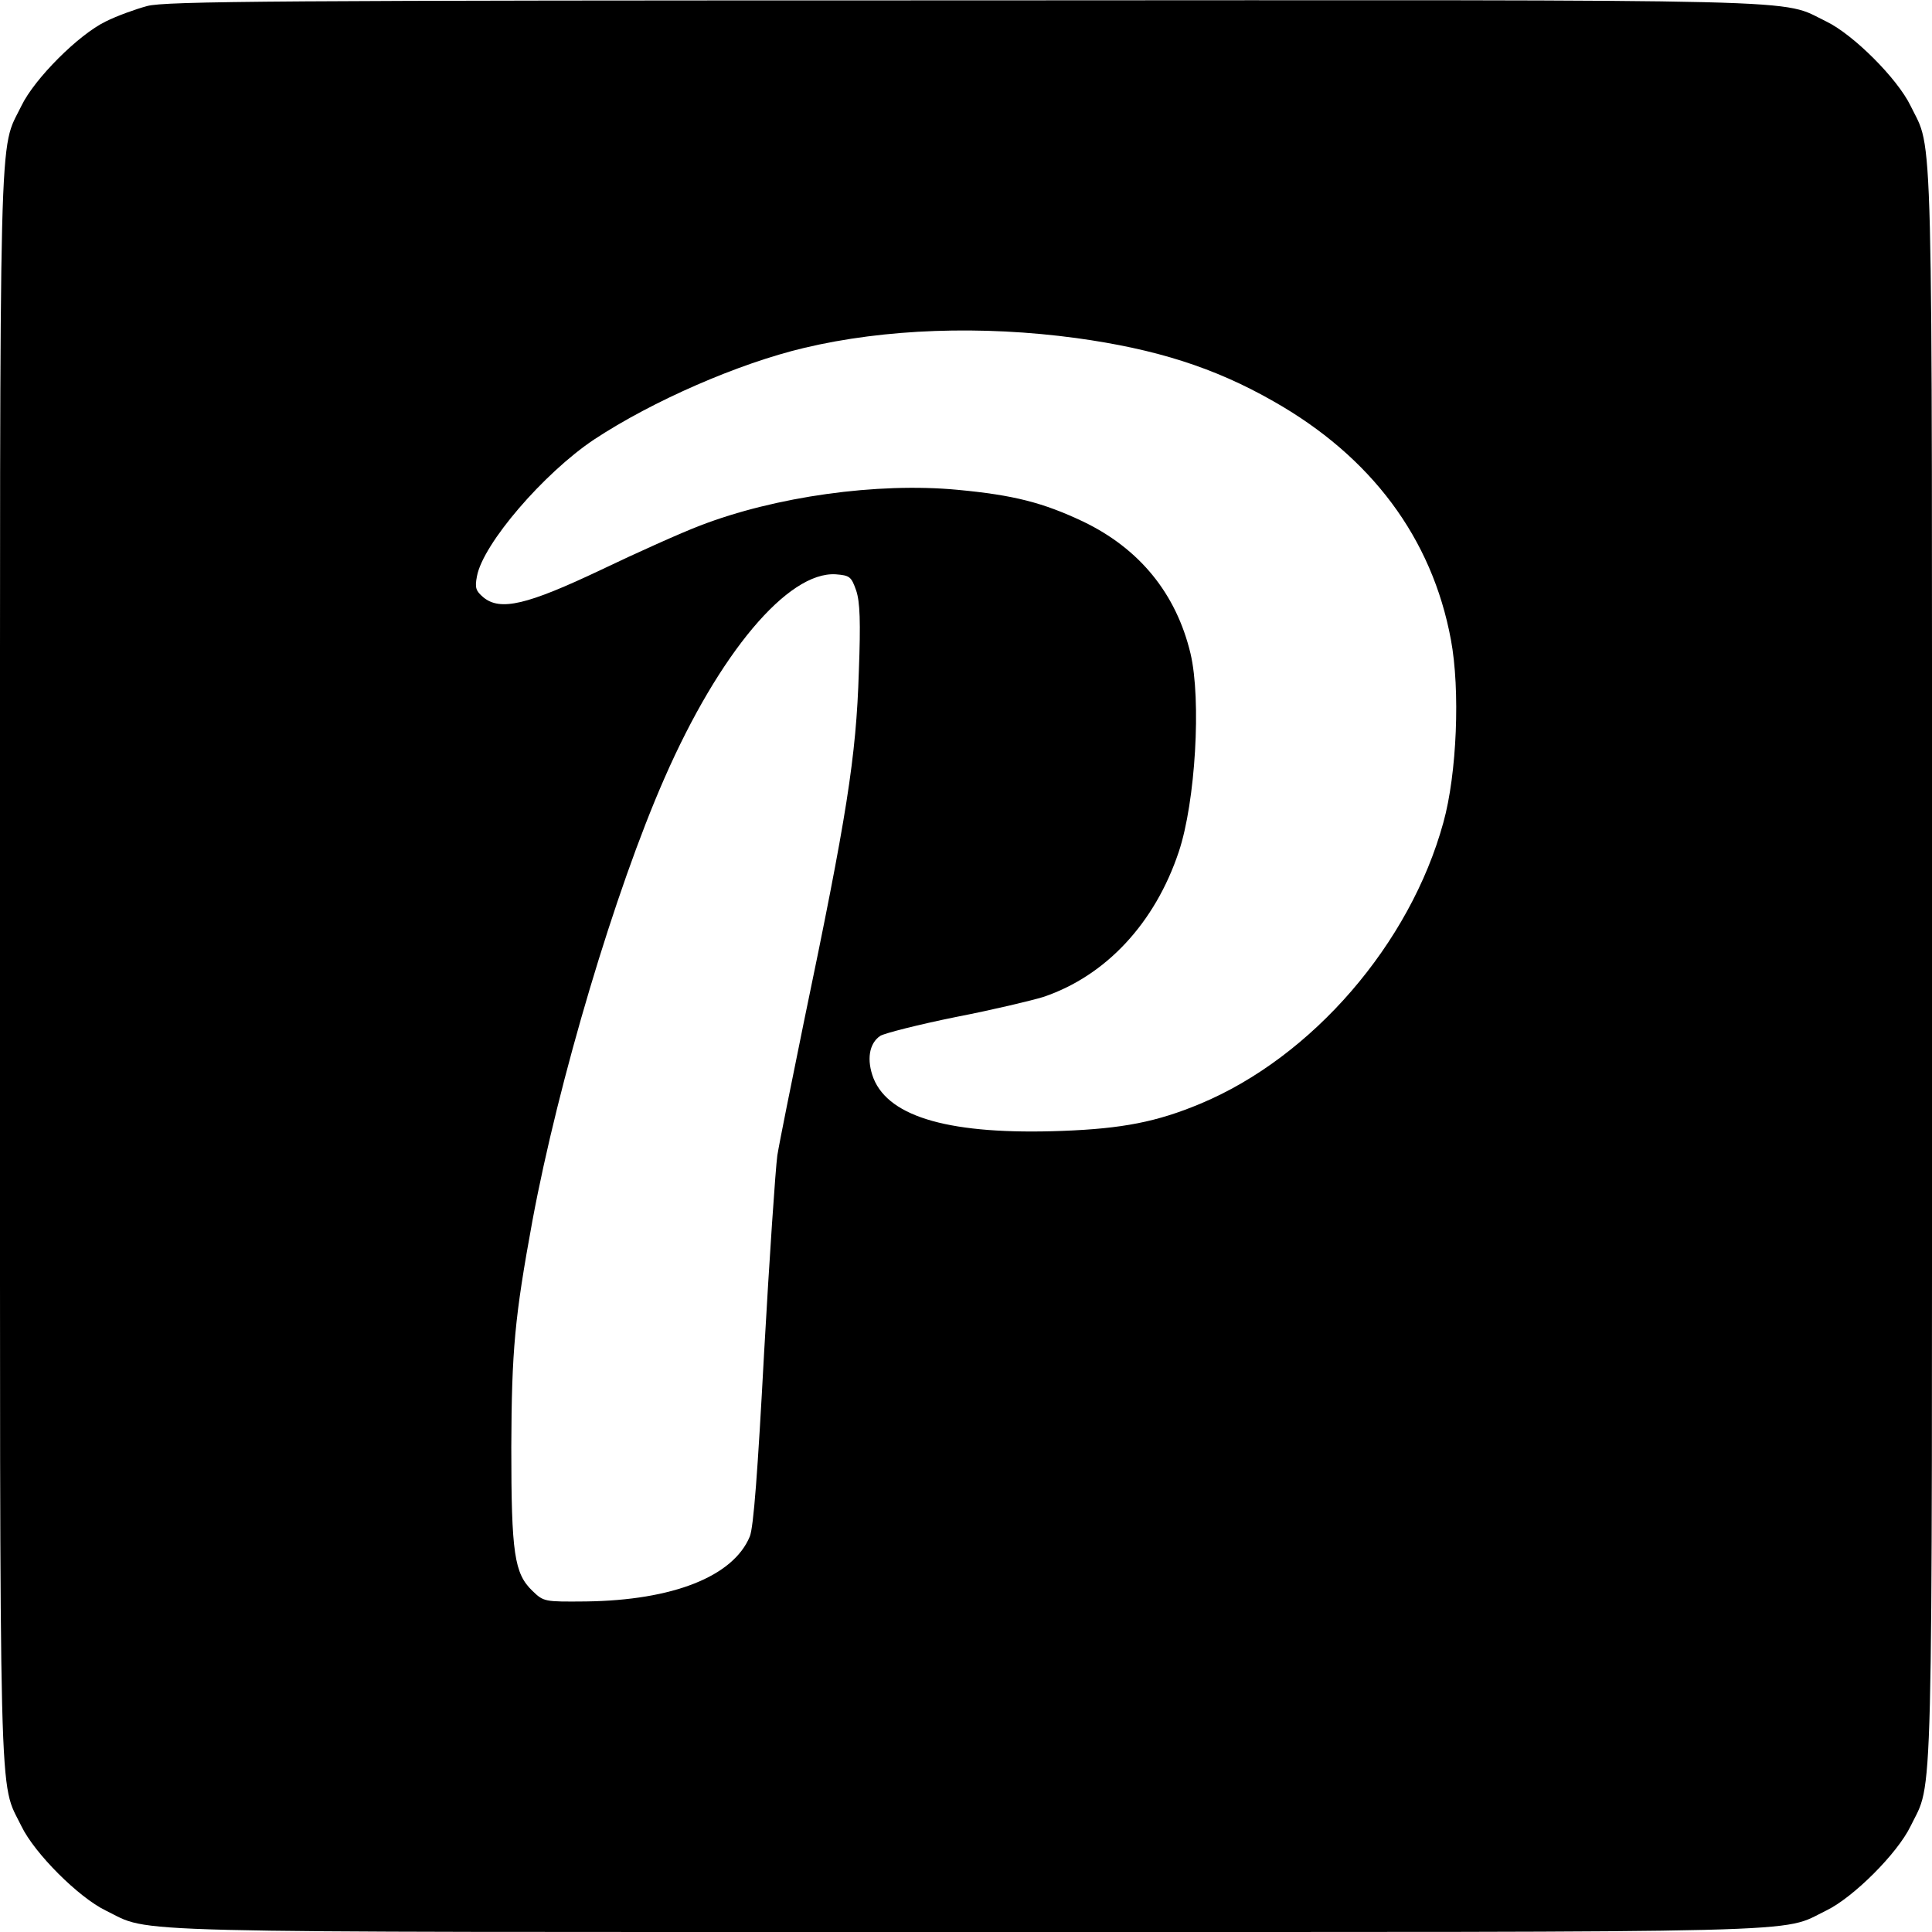 <?xml version="1.0" standalone="no"?>
<!DOCTYPE svg PUBLIC "-//W3C//DTD SVG 20010904//EN"
 "http://www.w3.org/TR/2001/REC-SVG-20010904/DTD/svg10.dtd">
<svg version="1.0" xmlns="http://www.w3.org/2000/svg"
 width="512pt" height="512pt" viewBox="0 0 512 512"
 preserveAspectRatio="xMidYMid meet">
<g transform="translate(0,512) scale(0.1,-0.1)"
fill="#000000" stroke="none">
<path d="M390 5104 c-30 -8 -80 -26 -110 -41 -72 -35 -188 -151 -223 -223 -61
-126 -57 23 -57 -2280 0 -2303 -4 -2154 57 -2280 35 -72 151 -188 223 -223
126 -61 -23 -57 2280 -57 2303 0 2154 -4 2280 57 72 35 188 151 223 223 61
126 57 -23 57 2280 0 2303 4 2154 -57 2280 -35 72 -151 188 -223 223 -127 61
23 57 -2285 56 -1816 0 -2118 -2 -2165 -15z m2463 -880 c210 -29 365 -78 521
-167 260 -147 421 -363 471 -632 25 -133 16 -356 -20 -485 -88 -321 -347 -621
-644 -745 -115 -48 -206 -66 -366 -72 -293 -11 -458 35 -500 139 -19 49 -12
93 18 113 12 7 102 30 201 50 98 19 202 44 231 53 166 56 296 196 359 385 44
132 60 402 31 525 -38 159 -135 278 -285 350 -106 50 -183 70 -333 84 -212 20
-483 -18 -682 -95 -50 -19 -168 -72 -262 -117 -196 -93 -267 -110 -312 -73
-20 17 -23 25 -17 56 16 86 177 273 310 362 156 103 384 202 557 243 214 51
471 60 722 26z m-584 -669 c10 -30 12 -82 7 -215 -7 -227 -32 -383 -146 -930
-32 -157 -64 -315 -70 -352 -5 -37 -21 -272 -35 -522 -17 -317 -28 -464 -38
-488 -44 -106 -204 -169 -434 -172 -110 -1 -112 -1 -142 28 -48 46 -56 99 -56
381 1 257 9 344 56 600 69 371 219 875 350 1173 145 331 327 548 454 540 37
-3 41 -6 54 -43z"/>
</g>
</svg>
